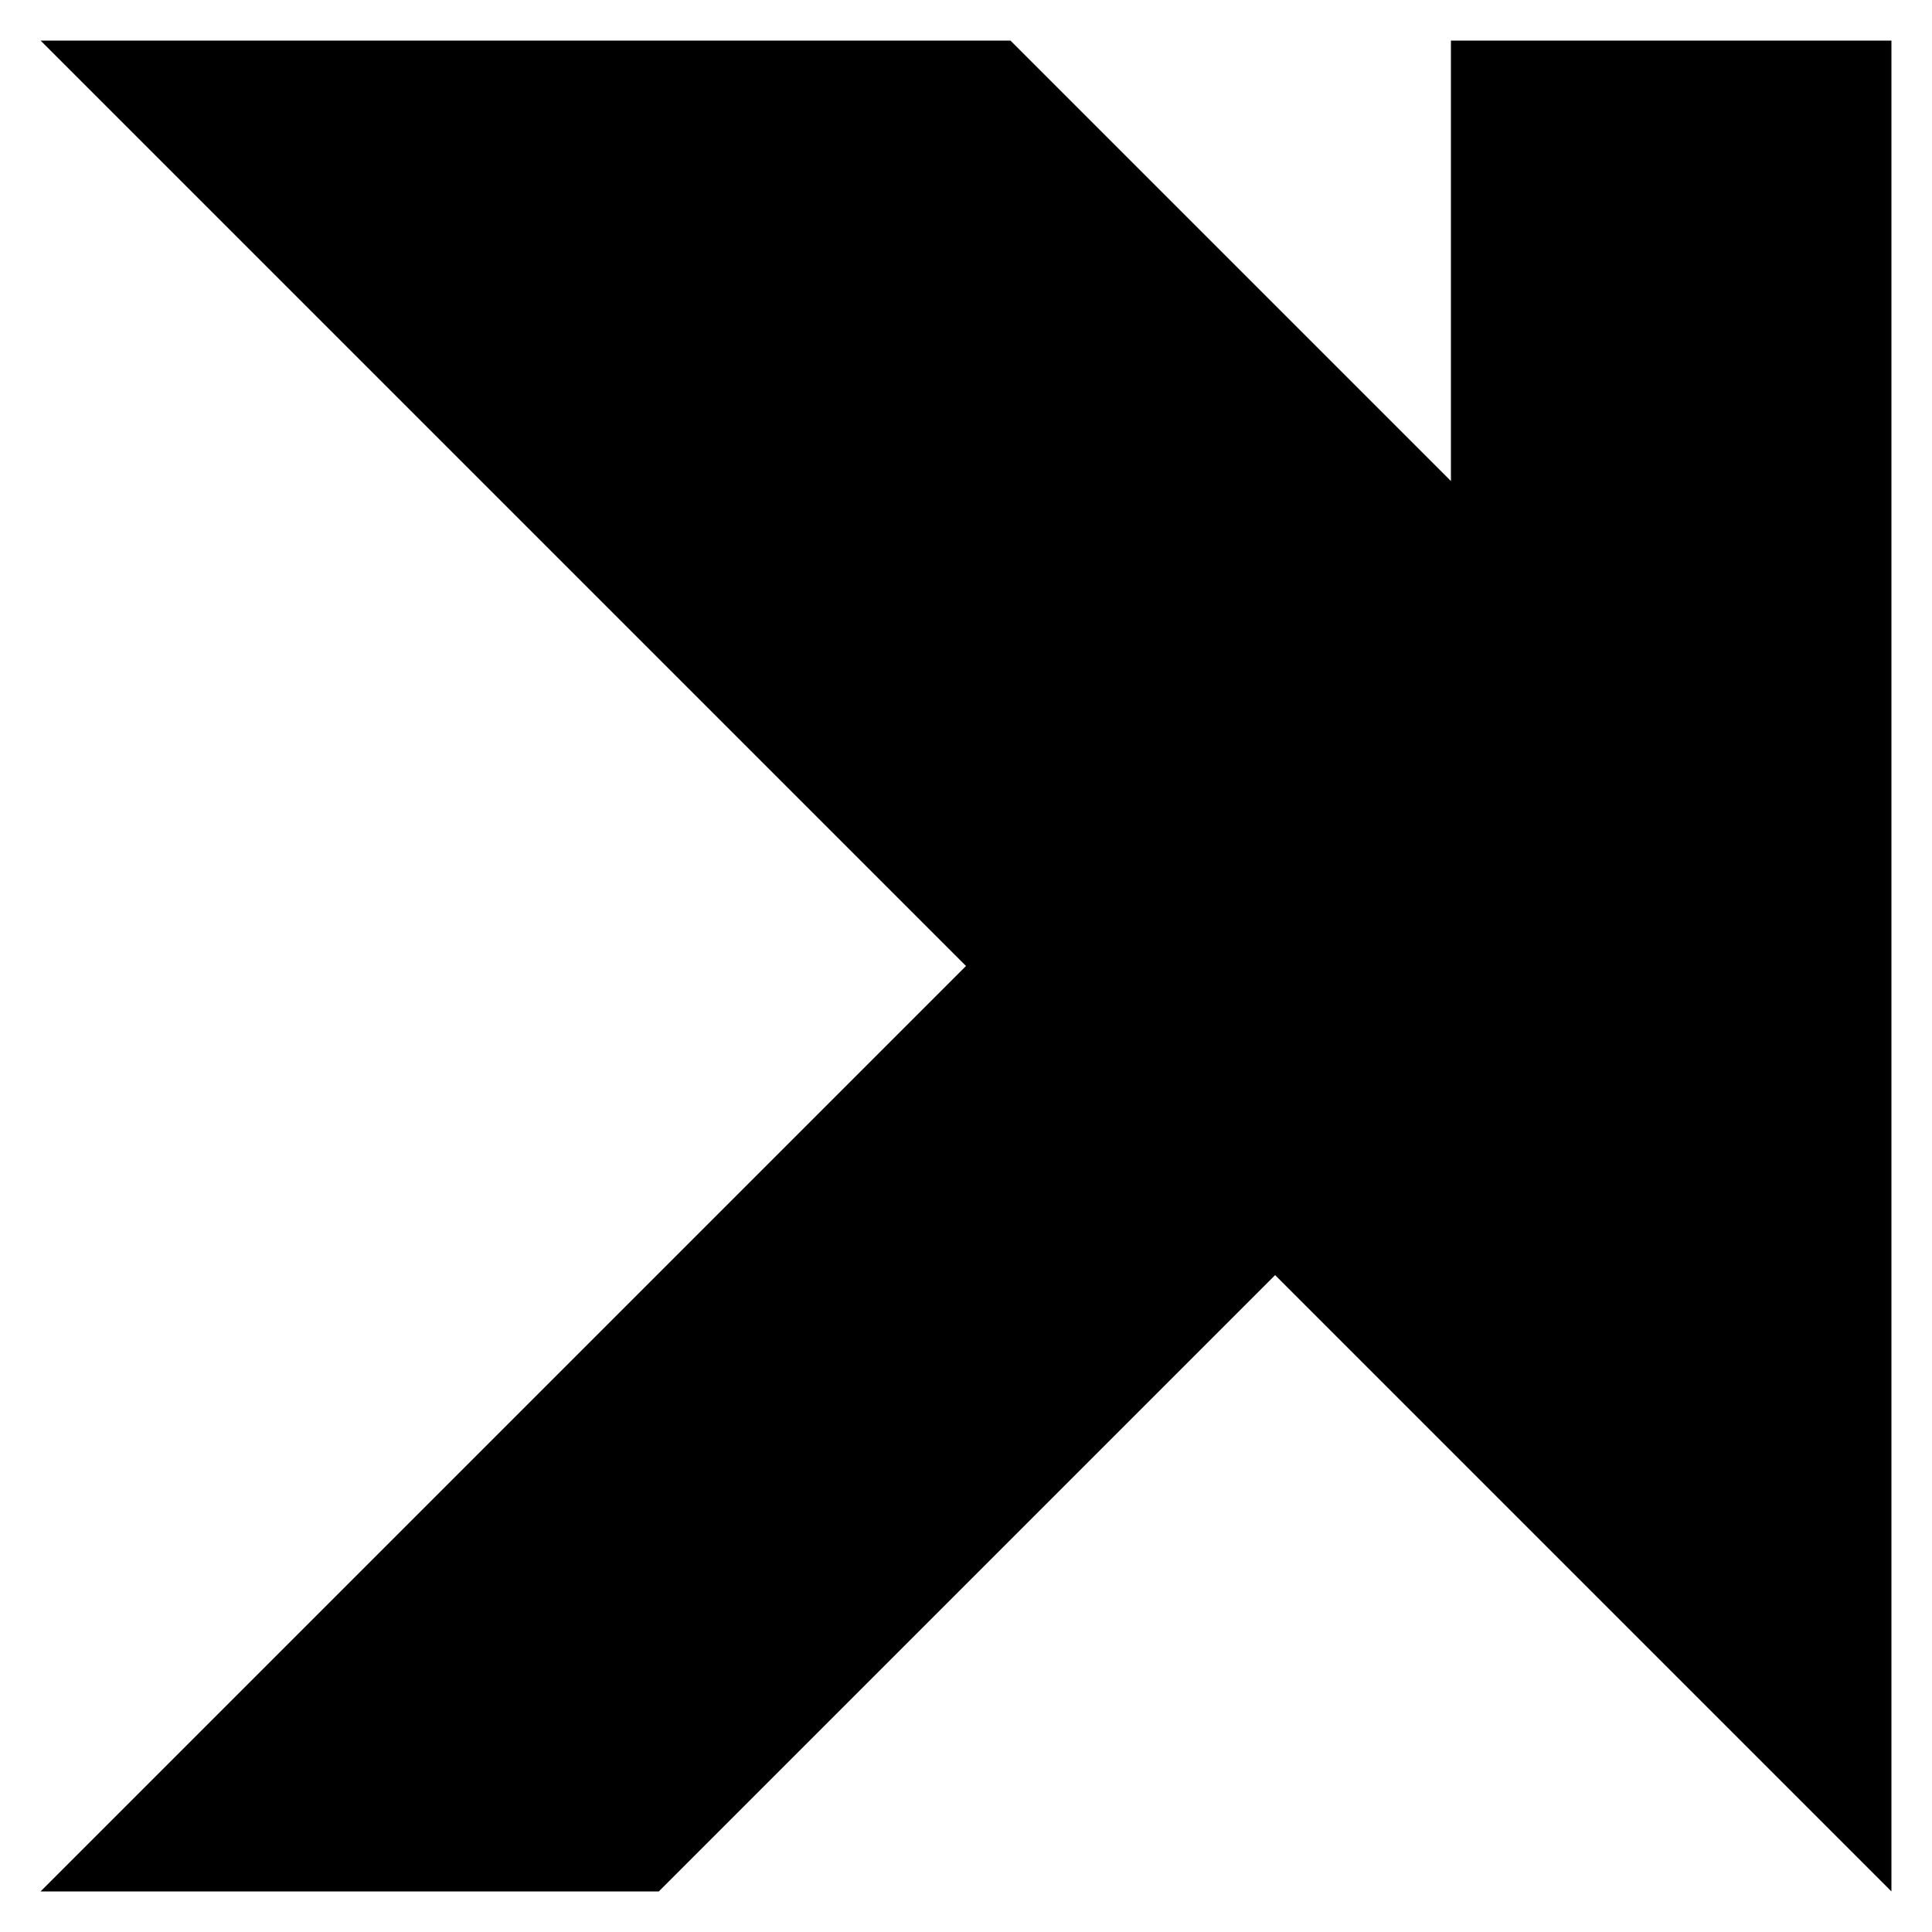 <?xml version="1.0" encoding="utf-8"?>
<!-- Generator: Adobe Illustrator 27.5.0, SVG Export Plug-In . SVG Version: 6.00 Build 0)  -->
<svg version="1.1" id="Layer_1" xmlns="http://www.w3.org/2000/svg" xmlns:xlink="http://www.w3.org/1999/xlink" x="0px" y="0px"
	 viewBox="0 0 10 10" style="enable-background:new 0 0 10 10;" xml:space="preserve">
<style type="text/css">
	.st0{fill-rule:evenodd;clip-rule:evenodd;}
</style>
<polygon class="st0" points="9.79,3.41 9.79,0.21 9.78,0.21 7.51,0.21 7.51,2.49 5.23,0.21 0.21,0.21 5,5 0.21,9.79 3.41,9.79 
	6.6,6.6 7.51,7.51 9.79,9.79 9.79,7.51 9.79,4.62 "/>
</svg>

